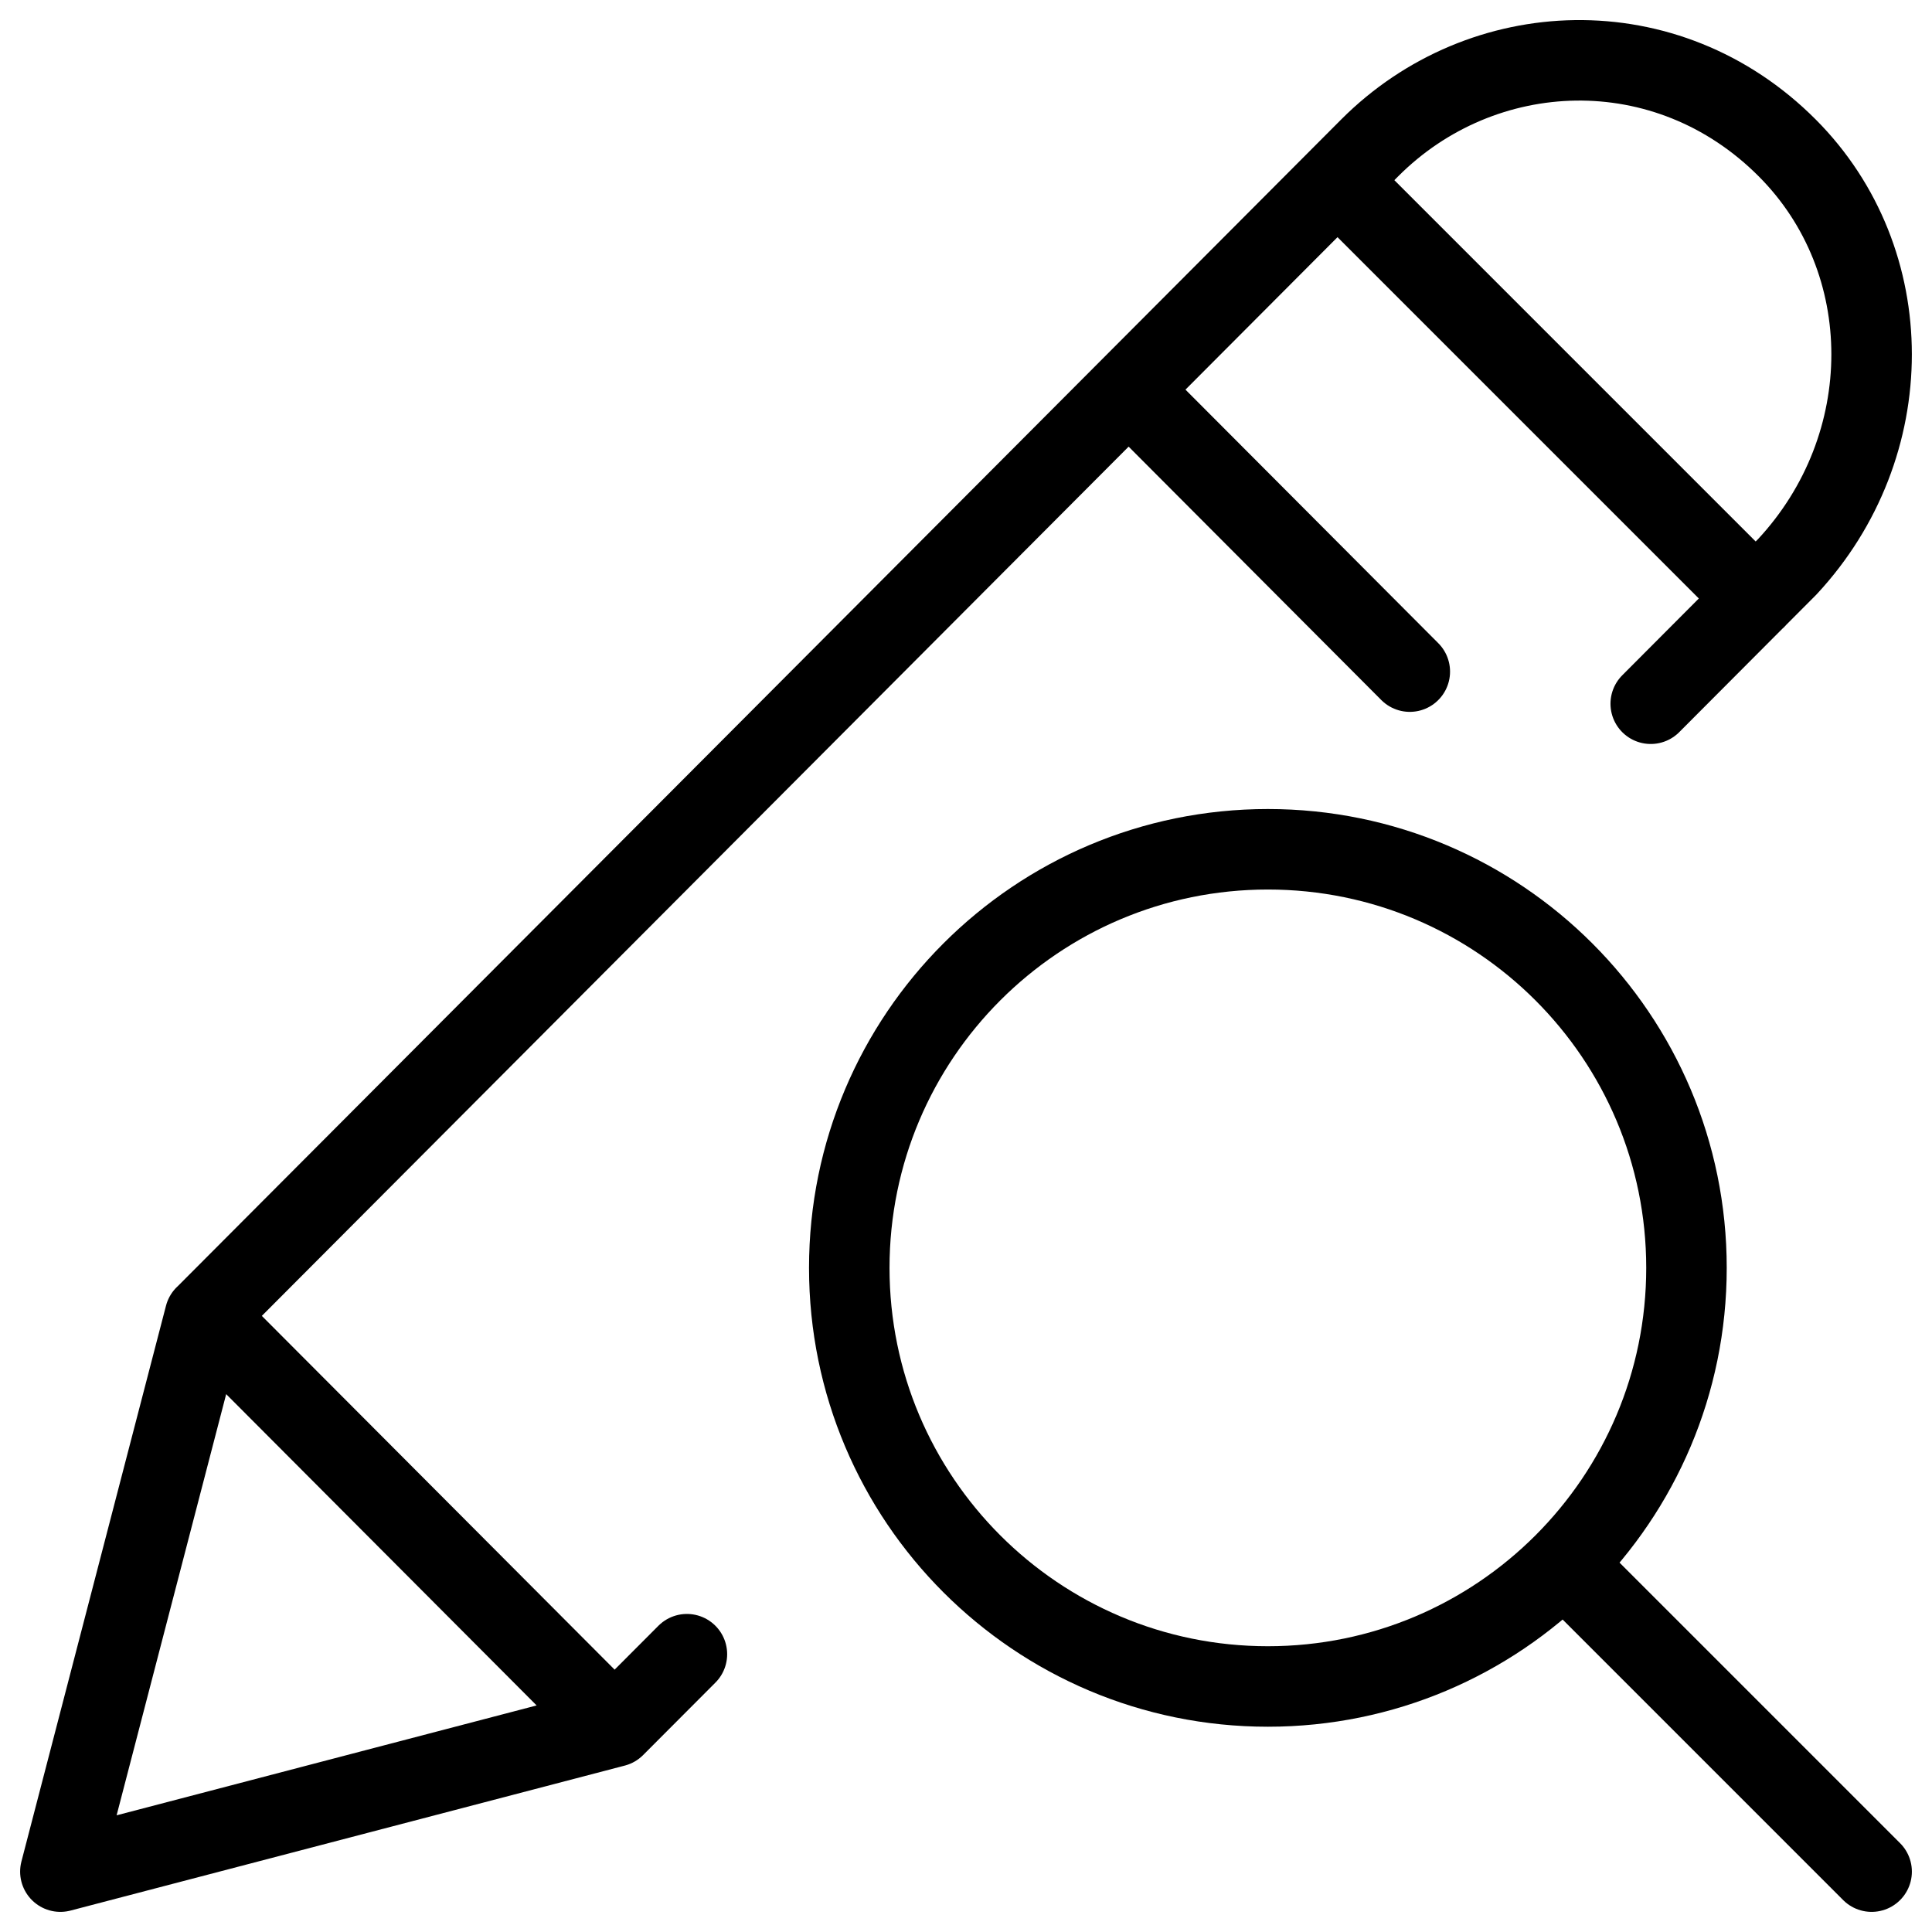 <svg xmlns="http://www.w3.org/2000/svg" fill="none" viewBox="0 0 24 24"><path stroke="#000000" stroke-linecap="round" stroke-linejoin="round" stroke-miterlimit="10" d="M15.75 20.95c2.872 0 5.2 -2.328 5.2 -5.2 0 -2.872 -2.328 -5.2 -5.2 -5.2s-5.2 2.328 -5.2 5.2c0 2.872 2.328 5.2 5.2 5.2Z" stroke-width="1"></path><path stroke="#000000" stroke-linecap="round" stroke-linejoin="round" stroke-miterlimit="10" d="m23.25 23.25 -3.8 -3.8" stroke-width="1"></path><path stroke="#000000" stroke-linecap="round" stroke-linejoin="round" stroke-miterlimit="10" d="M7.635 21.449 0.75 23.25l1.796 -6.904M7.635 21.449l-5.089 -5.103M7.635 21.449l0.898 -0.9m-5.987 -4.202L17.014 1.838c1.397 -1.401 3.692 -1.501 5.188 0 1.397 1.401 1.397 3.702 0 5.203l-1.696 1.701M16.615 2.239l5.196 5.196m-4.298 0.908 -3.492 -3.502" stroke-width="1"></path></svg>
